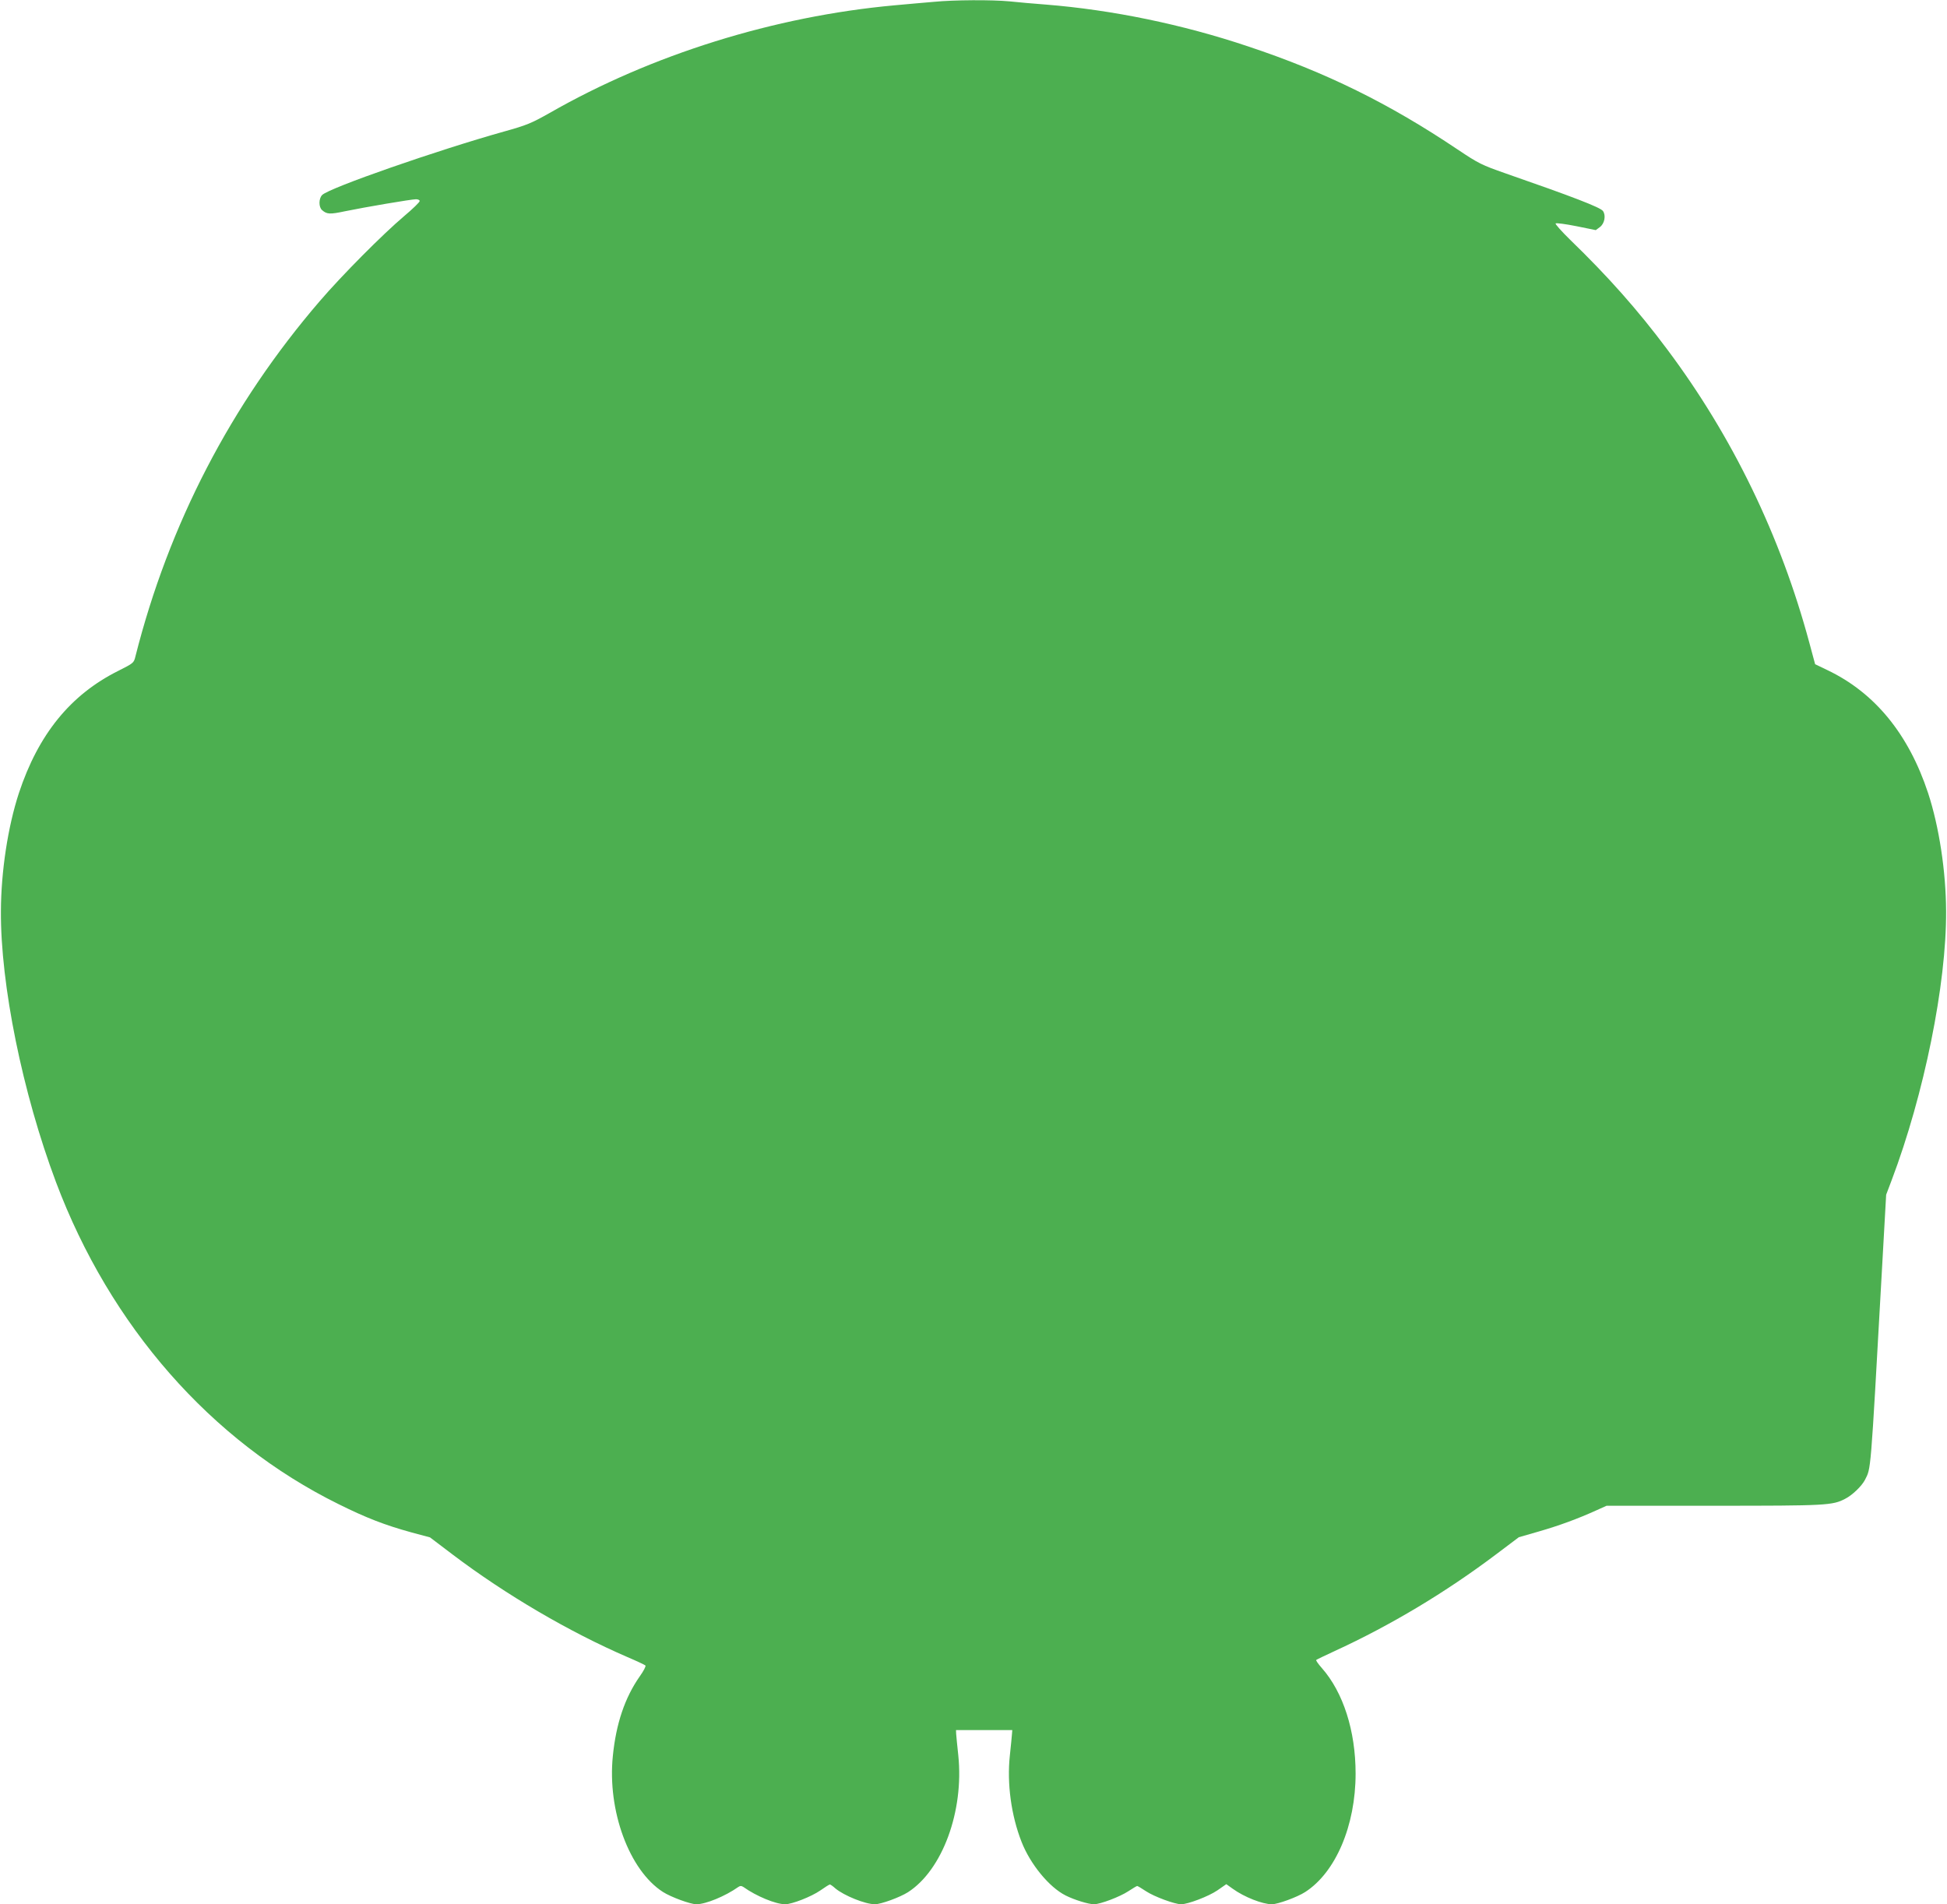 <?xml version="1.0" standalone="no"?>
<!DOCTYPE svg PUBLIC "-//W3C//DTD SVG 20010904//EN"
 "http://www.w3.org/TR/2001/REC-SVG-20010904/DTD/svg10.dtd">
<svg version="1.0" xmlns="http://www.w3.org/2000/svg"
 width="1280pt" height="1252pt" viewBox="0 0 1280 1252"
 preserveAspectRatio="xMidYMid meet">
<g transform="translate(0,1252) scale(0.1,-0.1)"
fill="#4caf50" stroke="none">
<path d="M6140 12508 c-52 -4 -169 -15 -260 -23 -789 -72 -1597 -324 -2267
-708 -119 -67 -149 -80 -300 -122 -439 -123 -1148 -370 -1195 -417 -23 -23
-24 -80 0 -100 31 -27 51 -28 150 -7 136 28 438 79 467 79 14 0 25 -6 24 -12
0 -7 -45 -51 -101 -98 -143 -121 -410 -390 -556 -560 -583 -678 -992 -1466
-1212 -2337 -10 -42 -14 -44 -113 -94 -314 -157 -525 -417 -653 -804 -72 -220
-117 -514 -118 -775 -3 -484 142 -1196 362 -1782 356 -947 1020 -1704 1857
-2117 183 -91 305 -138 479 -186 l123 -33 149 -113 c349 -264 767 -509 1149
-674 61 -26 114 -51 118 -55 5 -4 -12 -37 -38 -73 -97 -139 -155 -310 -176
-522 -37 -360 108 -752 329 -894 53 -34 181 -81 220 -81 62 0 190 53 275 113
13 9 21 9 35 0 84 -60 212 -113 274 -113 45 0 172 50 230 90 31 22 60 40 64
40 3 0 20 -11 36 -26 58 -48 197 -104 260 -104 40 0 163 45 217 79 227 146
369 533 331 900 -7 64 -13 127 -14 141 l-1 25 185 0 185 0 -2 -25 c-1 -14 -7
-77 -14 -142 -20 -184 9 -395 77 -568 58 -148 182 -298 289 -352 57 -29 151
-58 187 -58 42 0 170 49 225 85 29 19 56 35 59 35 4 0 30 -16 59 -35 53 -35
188 -85 230 -85 45 0 181 52 238 91 l59 41 42 -30 c76 -55 196 -102 258 -102
39 0 167 47 218 80 201 129 332 437 332 779 0 281 -81 534 -222 694 -23 26
-40 50 -37 53 3 3 57 29 120 58 370 170 730 386 1062 636 l150 113 132 38
c135 39 257 84 376 138 l69 31 706 0 c742 0 779 2 863 46 46 23 108 83 129
123 41 82 36 16 110 1341 l30 535 36 95 c213 563 361 1290 358 1770 -1 261
-46 555 -118 775 -128 388 -350 660 -662 809 l-81 39 -38 141 c-189 702 -505
1356 -936 1931 -191 256 -388 478 -637 719 -56 55 -99 103 -95 107 5 4 66 -4
136 -18 l128 -26 27 20 c31 23 41 77 20 106 -18 24 -200 94 -640 247 -157 55
-176 64 -315 157 -451 303 -867 508 -1378 678 -432 145 -893 240 -1330 275
-77 6 -184 15 -238 21 -116 11 -364 10 -497 -3z"/>
</g>
</svg>
